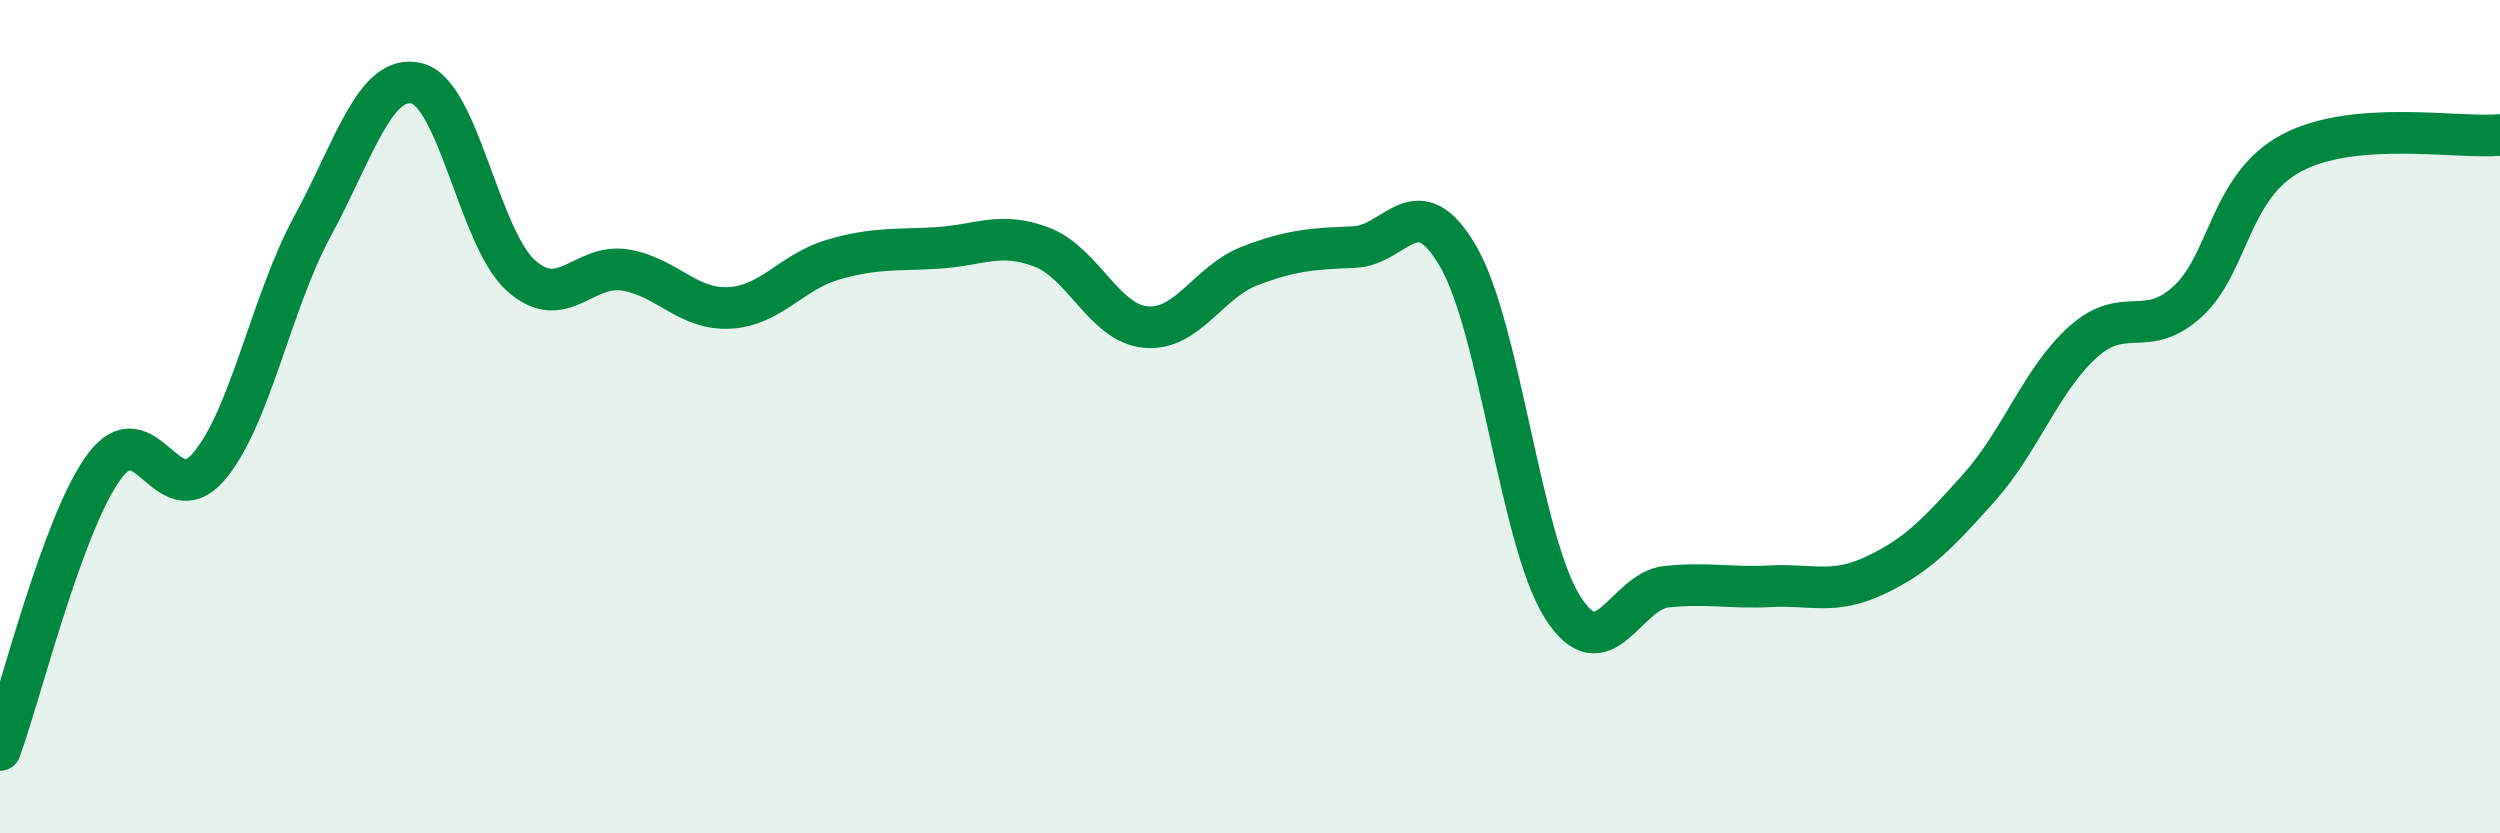 
    <svg width="60" height="20" viewBox="0 0 60 20" xmlns="http://www.w3.org/2000/svg">
      <path
        d="M 0,18 C 0.5,16.64 1.5,12.56 2.5,11.2 C 3.5,9.84 4,12.36 5,11.21 C 6,10.06 6.5,7.27 7.5,5.43 C 8.5,3.59 9,1.76 10,2 C 11,2.24 11.5,5.71 12.5,6.61 C 13.5,7.51 14,6.32 15,6.48 C 16,6.64 16.5,7.44 17.5,7.39 C 18.5,7.34 19,6.52 20,6.23 C 21,5.94 21.5,6.01 22.5,5.95 C 23.5,5.89 24,5.55 25,5.93 C 26,6.31 26.5,7.76 27.5,7.85 C 28.5,7.94 29,6.76 30,6.38 C 31,6 31.5,5.97 32.5,5.93 C 33.5,5.89 34,4.43 35,6.16 C 36,7.89 36.5,12.99 37.5,14.57 C 38.5,16.15 39,14.18 40,14.08 C 41,13.98 41.5,14.12 42.5,14.07 C 43.5,14.02 44,14.28 45,13.81 C 46,13.34 46.5,12.82 47.5,11.7 C 48.5,10.58 49,9.09 50,8.2 C 51,7.31 51.5,8.15 52.5,7.24 C 53.5,6.33 53.5,4.47 55,3.67 C 56.5,2.87 59,3.33 60,3.24L60 20L0 20Z"
        fill="#008740"
        opacity="0.1"
        stroke-linecap="round"
        stroke-linejoin="round"
      />
      <path
        d="M 0,18 C 0.5,16.64 1.5,12.56 2.5,11.2 C 3.5,9.84 4,12.36 5,11.21 C 6,10.06 6.5,7.27 7.5,5.43 C 8.5,3.59 9,1.76 10,2 C 11,2.24 11.5,5.71 12.5,6.61 C 13.5,7.51 14,6.32 15,6.48 C 16,6.64 16.5,7.44 17.5,7.39 C 18.5,7.34 19,6.52 20,6.23 C 21,5.94 21.5,6.01 22.5,5.95 C 23.5,5.89 24,5.55 25,5.93 C 26,6.31 26.5,7.76 27.5,7.85 C 28.5,7.94 29,6.76 30,6.38 C 31,6 31.5,5.97 32.5,5.93 C 33.5,5.89 34,4.43 35,6.16 C 36,7.89 36.5,12.99 37.5,14.57 C 38.5,16.15 39,14.18 40,14.08 C 41,13.98 41.5,14.12 42.5,14.07 C 43.5,14.02 44,14.28 45,13.81 C 46,13.34 46.5,12.82 47.5,11.7 C 48.5,10.58 49,9.09 50,8.2 C 51,7.31 51.5,8.15 52.5,7.24 C 53.5,6.33 53.5,4.47 55,3.67 C 56.5,2.87 59,3.33 60,3.24"
        stroke="#008740"
        stroke-width="1"
        fill="none"
        stroke-linecap="round"
        stroke-linejoin="round"
      />
    </svg>
  
